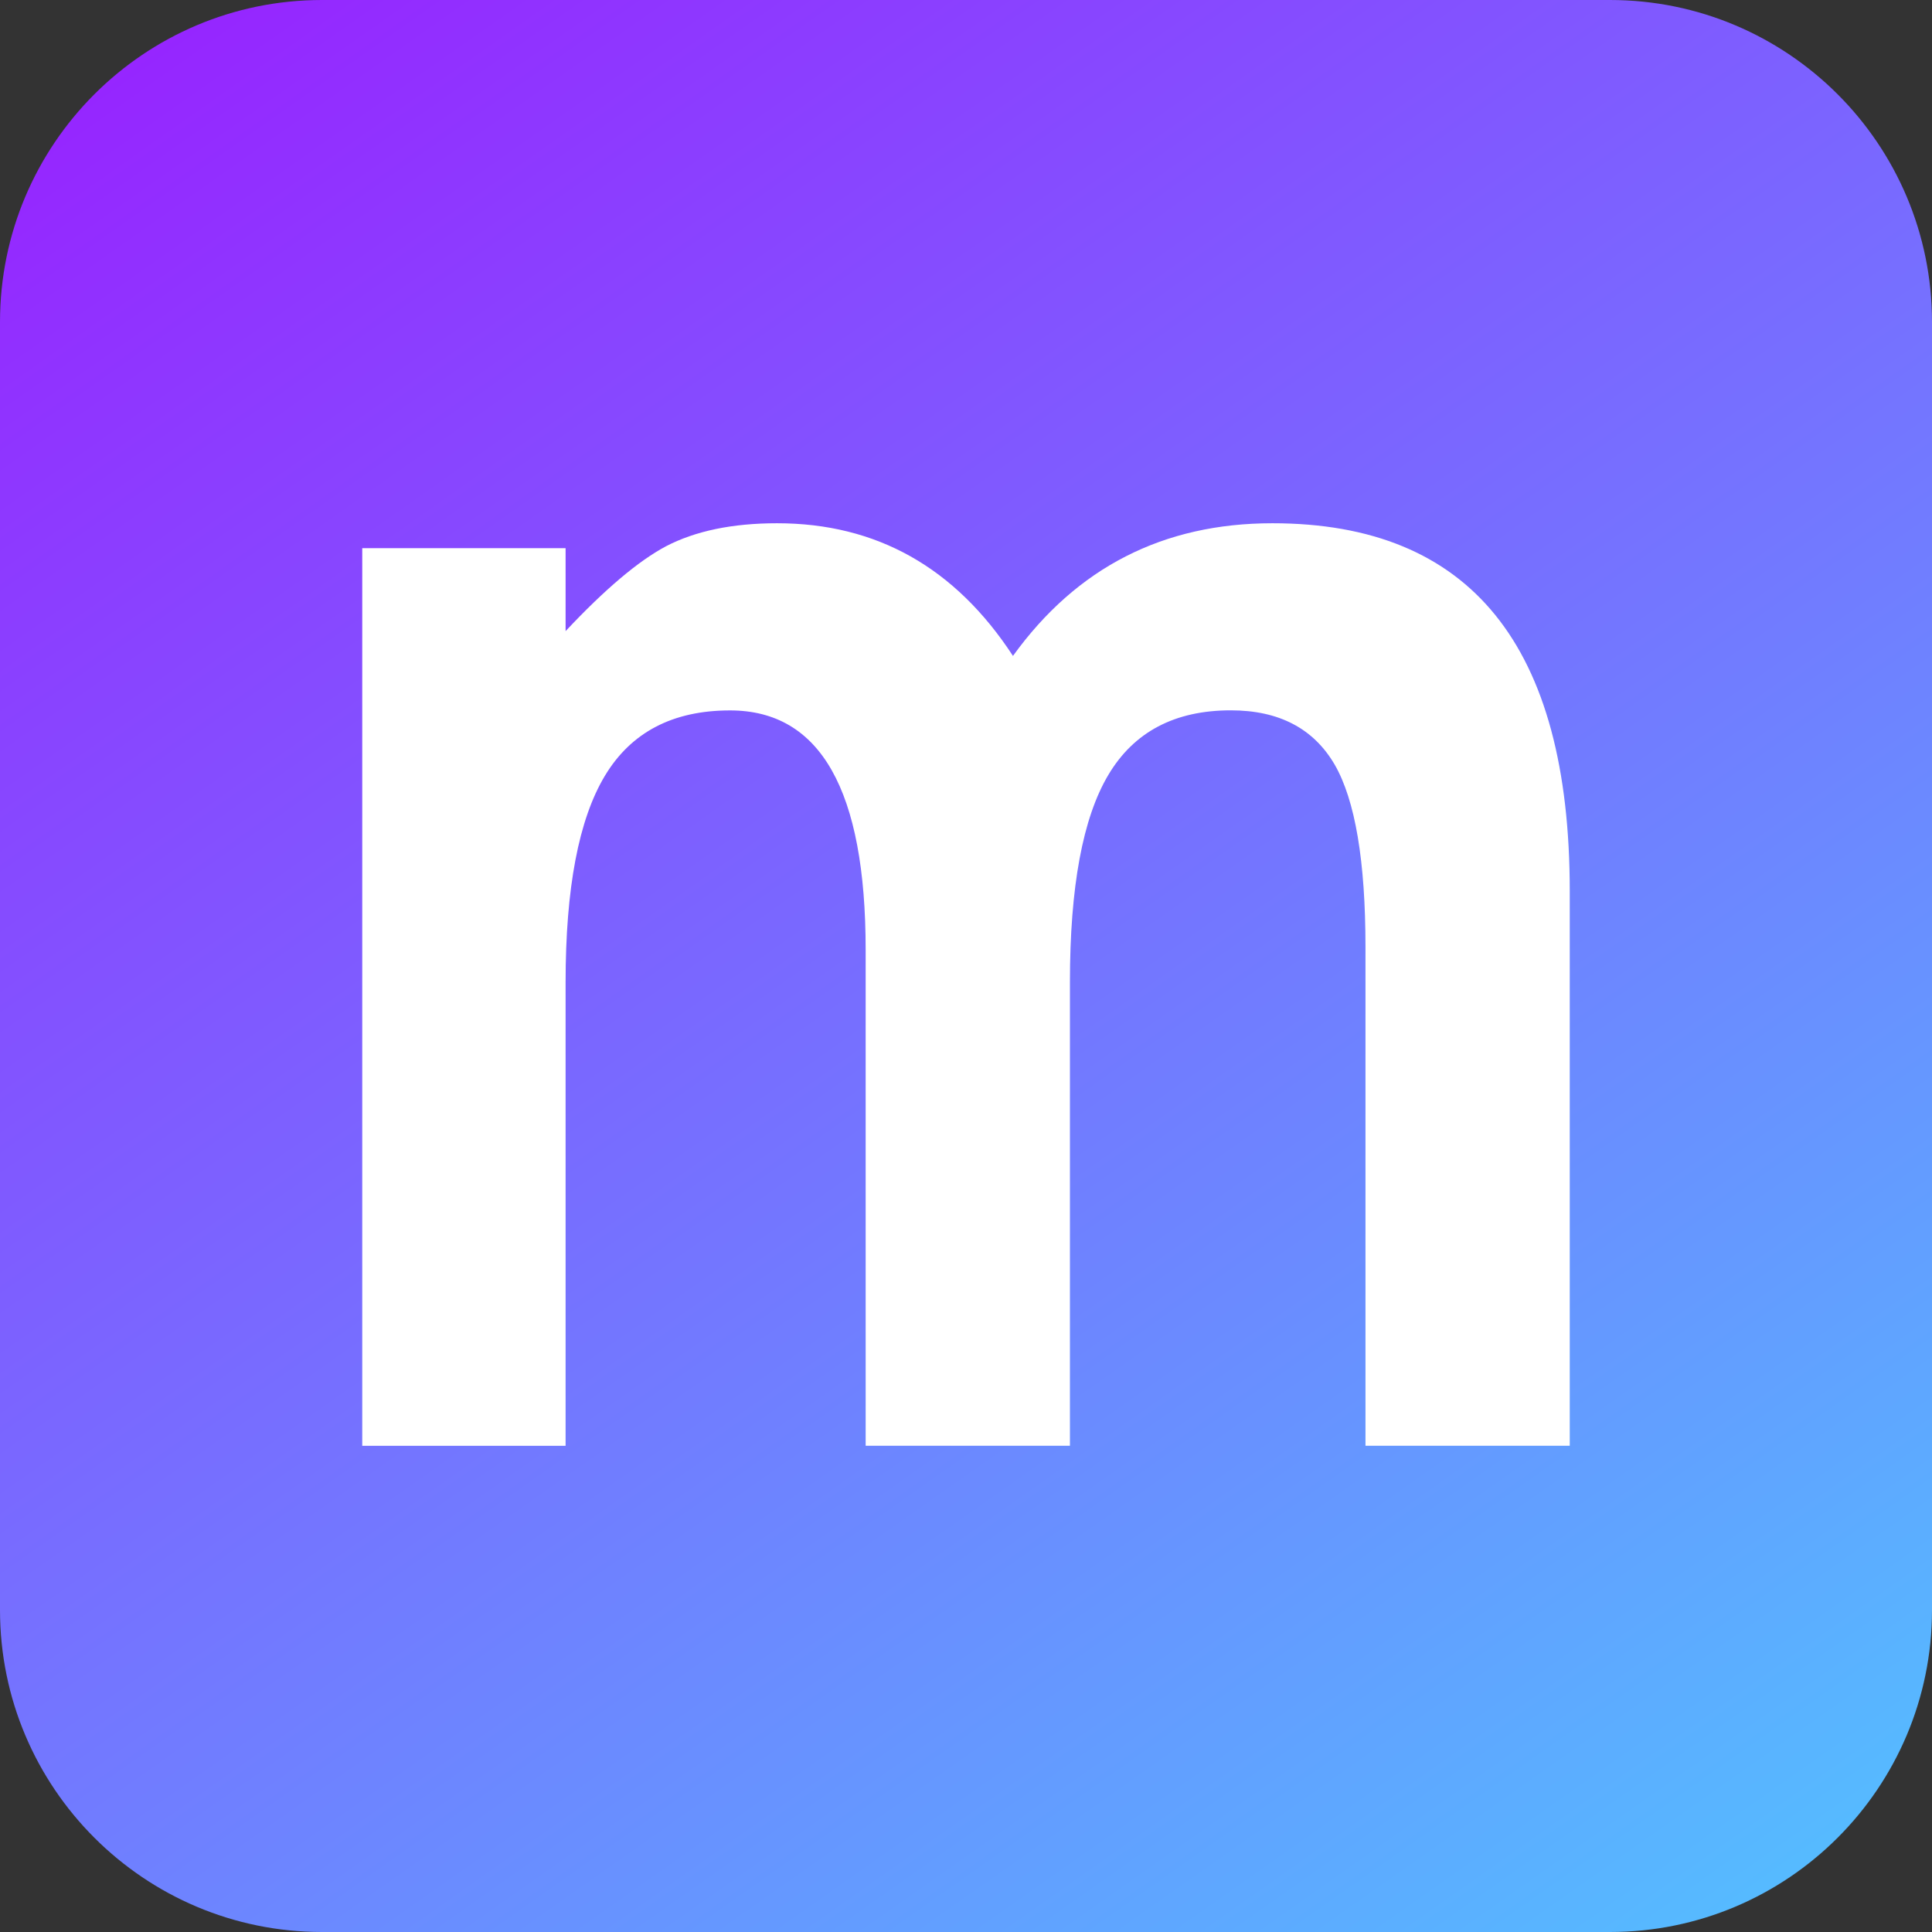 <svg xmlns="http://www.w3.org/2000/svg" width="48" height="48" viewBox="0 0 48 48" fill="none"><rect x="0" y="0" width="48" height="48" fill="#333333" stroke="none"/><path d="M0 8C0 3.582 3.582 0 8 0H40C44.418 0 48 3.582 48 8V40C48 44.418 44.418 48 40 48H8C3.582 48 0 44.418 0 40V8Z" fill="url(#paint0_linear_2177_16916)"></path><path d="M9 13.619H14.052V15.68C15.025 14.643 15.856 13.94 16.544 13.573C17.277 13.191 18.198 13 19.306 13C21.776 13 23.73 14.098 25.167 16.296C26.753 14.098 28.902 13 31.612 13C36.537 13 39 16.046 39 22.136V35.919H33.925V23.532C33.925 21.395 33.67 19.884 33.161 18.999C32.637 18.099 31.776 17.648 30.579 17.648C29.187 17.648 28.173 18.183 27.537 19.251C26.9 20.32 26.582 22.037 26.582 24.402V35.919H21.507V23.602C21.507 19.633 20.384 17.65 18.138 17.65C16.715 17.65 15.679 18.192 15.028 19.275C14.377 20.358 14.052 22.068 14.052 24.404V35.921H9V13.619Z" fill="white"></path><defs><linearGradient id="paint0_linear_2177_16916" x1="66.155" y1="54.545" x2="18.541" y2="-13.059" gradientUnits="userSpaceOnUse"><stop stop-color="#42E9FF"></stop><stop offset="1" stop-color="#991EFF"></stop></linearGradient></defs></svg>